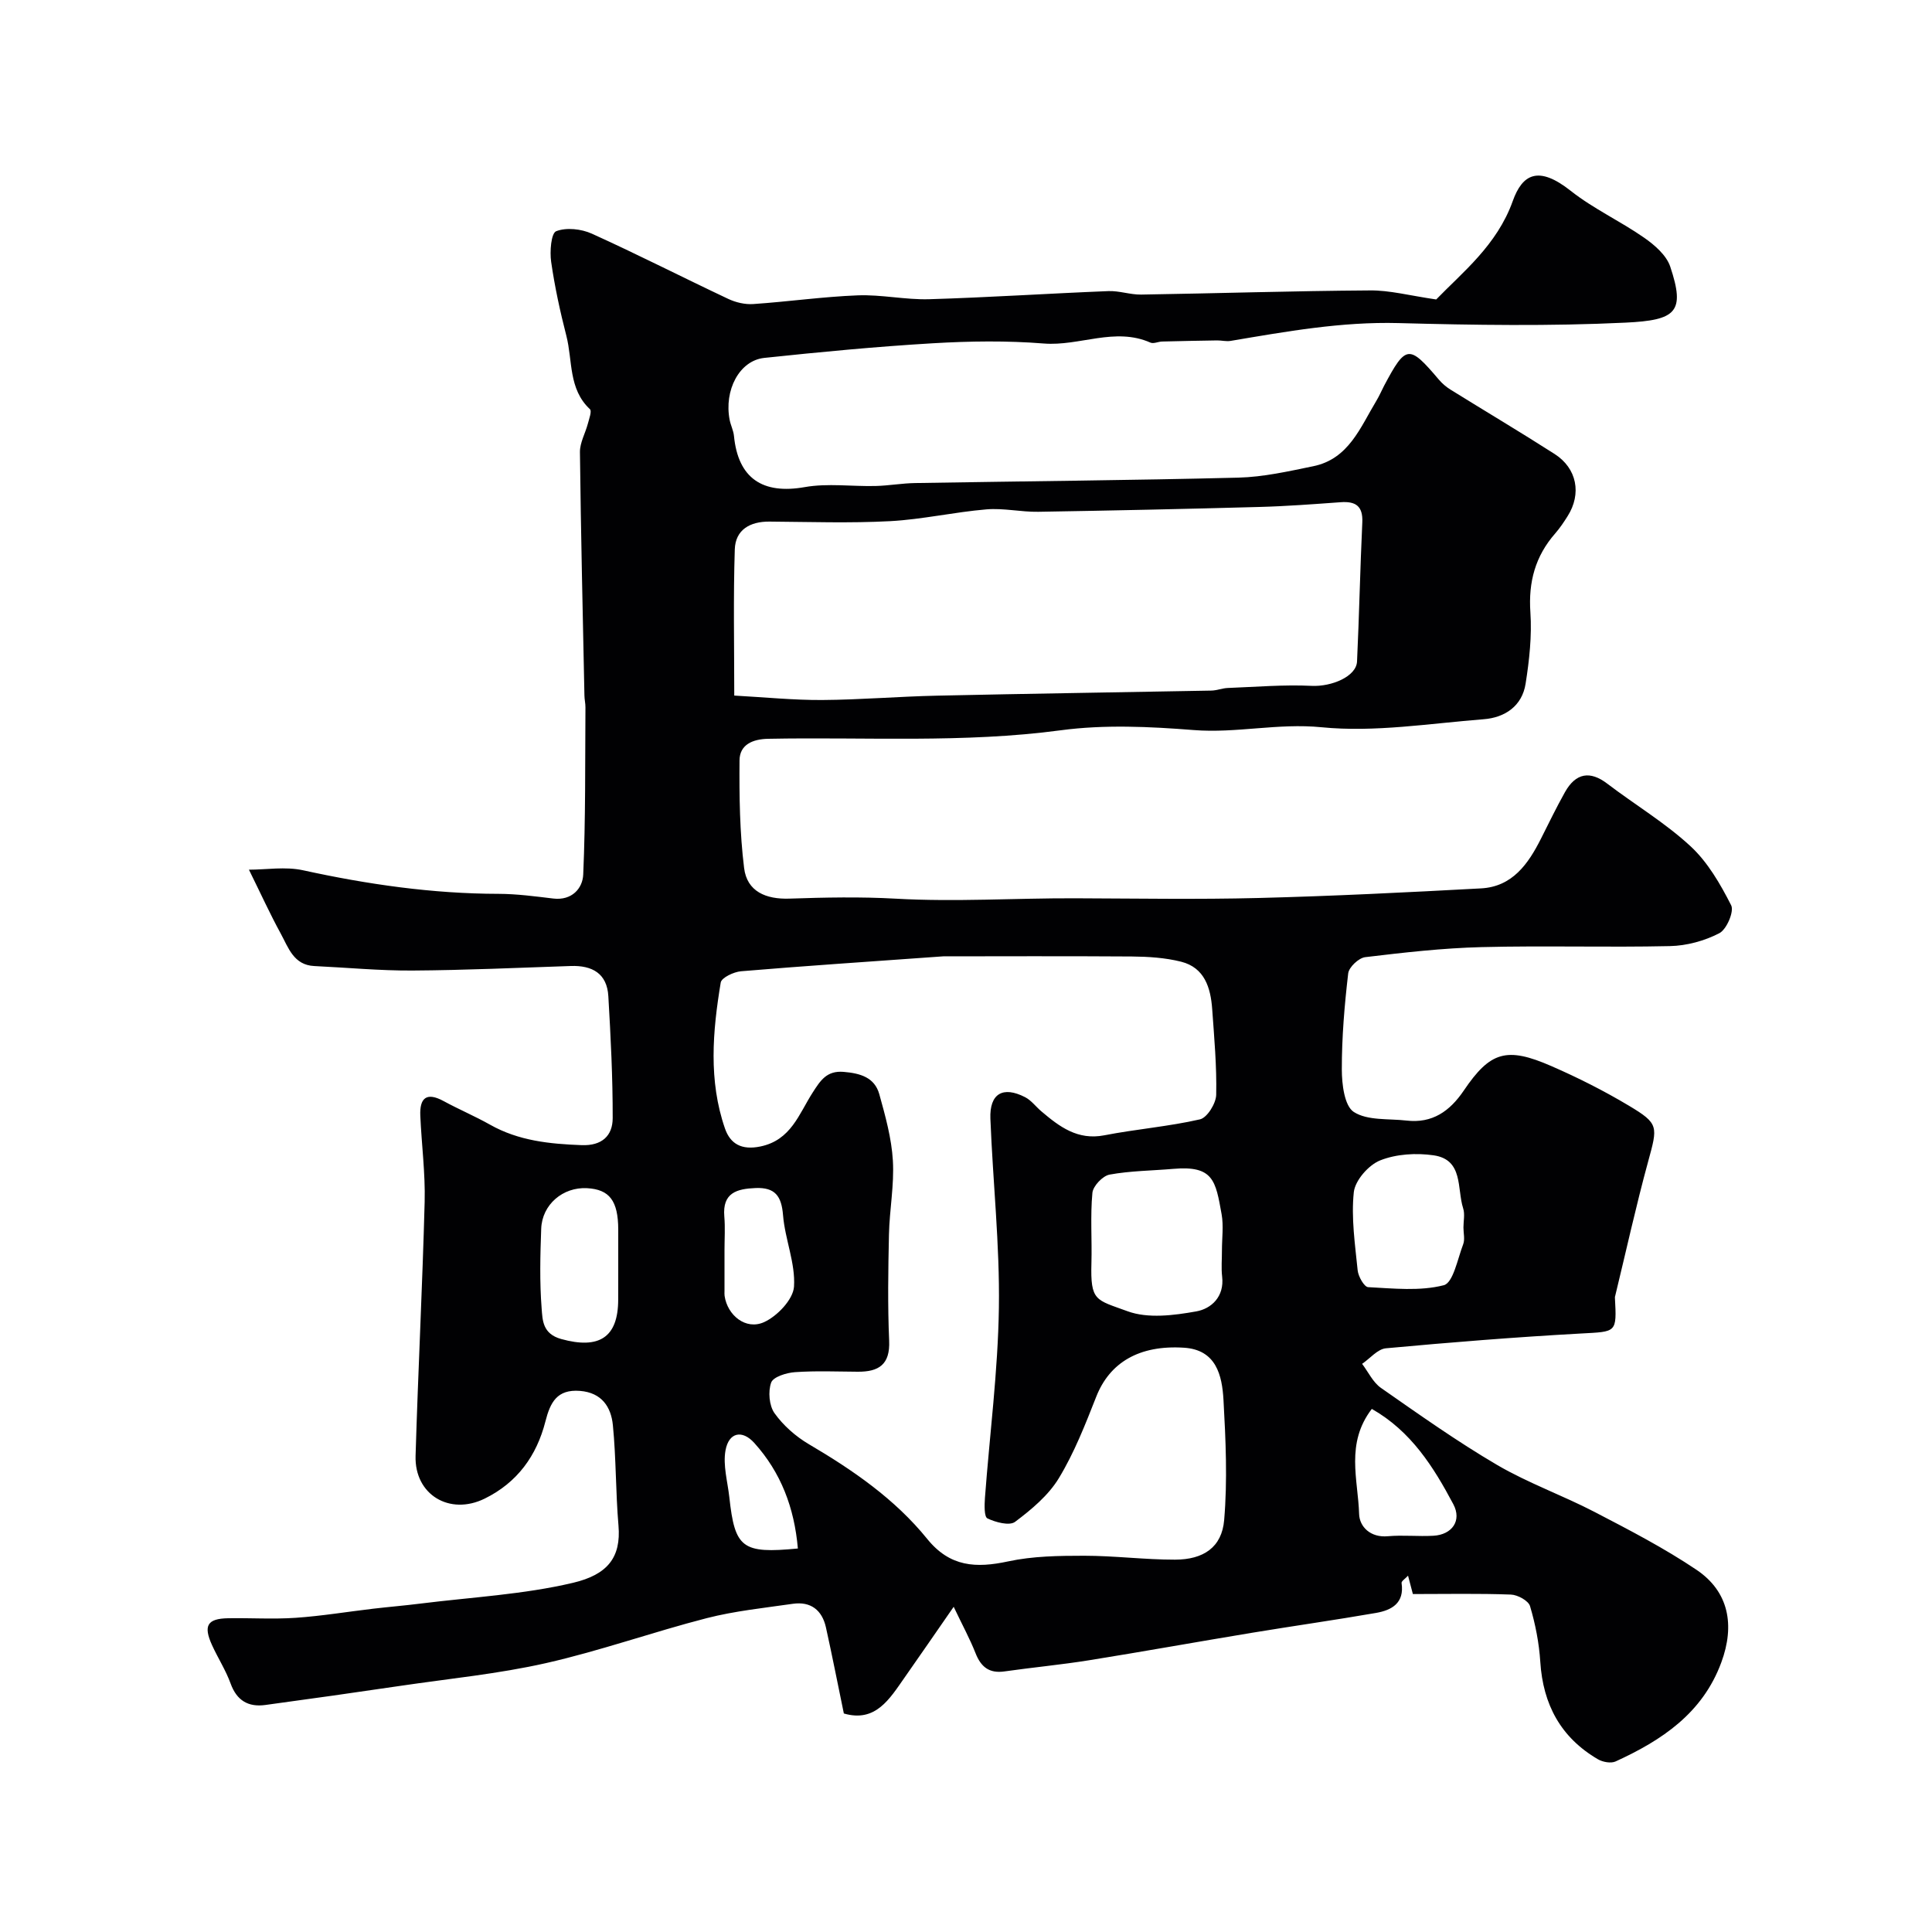 <svg enable-background="new 0 0 400 400" viewBox="0 0 400 400" xmlns="http://www.w3.org/2000/svg"><path d="m297.35 62c5.35-5.54 12.59-11.23 15.84-20.35 2.01-5.63 5.32-7.43 12.01-2.14 4.69 3.71 10.28 6.27 15.21 9.71 2.17 1.51 4.6 3.62 5.39 5.97 3.15 9.42 1.27 11.11-9.29 11.61-15.63.75-31.33.51-46.99.09-11.8-.31-23.24 1.75-34.74 3.69-.9.15-1.86-.11-2.79-.1-3.79.06-7.59.13-11.38.23-.82.02-1.78.51-2.43.22-7.38-3.26-14.68.78-22.07.19-7.62-.61-15.34-.5-22.98-.05-11.65.69-23.29 1.8-34.9 3.03-5.16.55-8.36 6.7-7.16 12.85.22 1.12.78 2.18.89 3.3.86 8.8 5.94 12.14 14.65 10.6 4.76-.84 9.78-.11 14.68-.23 2.74-.07 5.47-.57 8.21-.61 22.3-.38 44.6-.56 66.89-1.12 5.18-.13 10.38-1.31 15.49-2.36 7.37-1.5 9.76-8.06 13.1-13.58.59-.98 1.04-2.04 1.57-3.06 4.53-8.52 5.16-8.59 11.32-1.33.69.82 1.55 1.56 2.46 2.12 7.17 4.45 14.42 8.76 21.53 13.31 4.64 2.97 5.63 8.24 2.7 12.87-.78 1.24-1.61 2.48-2.57 3.58-4.12 4.7-5.57 10.03-5.14 16.33.33 4.89-.22 9.91-.99 14.78-.72 4.62-4.27 7.02-8.68 7.36-11.19.87-22.53 2.75-33.56 1.66-9.02-.9-17.62 1.28-26.49.58-9.11-.72-18.45-1.16-27.46.04-20.2 2.71-40.42 1.37-60.63 1.77-3.21.06-5.91 1.21-5.93 4.48-.06 7.43.04 14.92.95 22.28.6 4.86 4.51 6.5 9.4 6.33 7.32-.25 14.68-.4 21.99.01 12.37.7 24.72-.12 37.08-.08 12.67.04 25.34.26 38-.06 15.38-.39 30.75-1.16 46.11-1.99 6.48-.35 9.77-5.06 12.41-10.31 1.62-3.22 3.19-6.46 4.95-9.6 2.26-4.04 5.24-4.47 8.77-1.77 5.71 4.35 11.97 8.09 17.21 12.93 3.58 3.3 6.2 7.85 8.44 12.25.65 1.27-.94 5-2.45 5.78-3.07 1.59-6.77 2.6-10.24 2.67-12.99.29-26-.12-38.99.21-8.05.2-16.09 1.12-24.09 2.08-1.34.16-3.37 2.07-3.52 3.36-.77 6.59-1.33 13.24-1.32 19.87 0 3.05.53 7.56 2.48 8.82 2.85 1.83 7.19 1.35 10.91 1.78 5.34.62 8.96-1.93 11.86-6.21 5.48-8.1 8.87-9.11 18.13-5.07 5.51 2.4 10.92 5.13 16.07 8.21 6.22 3.72 5.96 4.27 3.97 11.55-2.51 9.18-4.55 18.49-6.8 27.74-.03.13-.09.27-.08.4.39 7.39.38 7.06-7.05 7.47-13.47.74-26.93 1.82-40.36 3.06-1.73.16-3.29 2.11-4.93 3.22 1.28 1.69 2.25 3.83 3.9 4.98 7.89 5.5 15.76 11.09 24.05 15.95 6.42 3.76 13.56 6.29 20.19 9.74 7.18 3.73 14.42 7.48 21.12 11.99 6.68 4.51 7.95 11.46 5.11 19.15-3.89 10.55-12.33 16.13-21.89 20.51-.97.44-2.67.13-3.67-.46-7.68-4.49-11.36-11.34-11.92-20.17-.25-3.88-1.01-7.79-2.12-11.52-.33-1.13-2.56-2.35-3.96-2.4-6.65-.25-13.32-.11-20.3-.11-.32-1.21-.62-2.36-1-3.8-.56.61-1.4 1.13-1.34 1.52.62 4.15-2.03 5.62-5.29 6.19-8.52 1.48-17.09 2.69-25.62 4.1-11.27 1.86-22.51 3.89-33.79 5.7-5.81.93-11.69 1.48-17.52 2.31-3.16.45-4.87-.93-5.99-3.79-1.15-2.92-2.67-5.7-4.52-9.59-3.93 5.66-7.02 10.17-10.16 14.64-3.12 4.45-6.01 9.36-12.58 7.45-1.26-6.08-2.41-11.97-3.71-17.83-.8-3.58-3.15-5.41-6.85-4.88-5.96.86-12.01 1.48-17.83 2.97-11.16 2.87-22.06 6.77-33.28 9.31-9.86 2.23-20 3.21-30.02 4.69-9.36 1.38-18.72 2.71-28.1 3.98-3.5.47-5.89-.9-7.17-4.43-1-2.76-2.63-5.28-3.85-7.96-1.84-4.05-.98-5.49 3.32-5.57 4.67-.08 9.35.23 14-.09 5.38-.37 10.72-1.26 16.09-1.89 3.26-.38 6.52-.65 9.78-1.06 10.54-1.32 21.27-1.87 31.56-4.3 7.15-1.69 9.96-5.27 9.4-11.84-.59-6.91-.48-13.89-1.16-20.79-.37-3.76-2.29-6.74-6.81-7.1-4.75-.37-6.15 2.36-7.16 6.33-1.81 7.09-5.81 12.65-12.57 15.97-7.24 3.56-14.55-.79-14.31-8.85.52-17.54 1.42-35.07 1.88-52.61.15-5.92-.64-11.87-.9-17.8-.16-3.64 1.24-4.99 4.81-3.05 3.16 1.72 6.5 3.13 9.64 4.9 5.92 3.34 12.33 3.98 18.95 4.23 4.2.16 6.42-1.94 6.43-5.58.02-8.42-.41-16.85-.9-25.26-.27-4.69-3.32-6.4-7.76-6.25-10.93.37-21.87.87-32.81.94-6.76.04-13.53-.61-20.3-.93-4.29-.2-5.37-3.82-6.96-6.73-2.17-3.96-4.04-8.07-6.58-13.22 3.55 0 7.54-.68 11.2.12 13.36 2.92 26.78 4.86 40.49 4.88 3.77.01 7.55.52 11.3.97 3.88.47 6.1-2.11 6.22-4.97.5-11.52.38-23.07.46-34.6.01-.82-.2-1.64-.21-2.46-.34-16.8-.74-33.6-.93-50.4-.02-1.95 1.12-3.91 1.64-5.88.26-1 .86-2.61.43-3-4.49-4.19-3.56-10.06-4.88-15.19-1.3-5.05-2.41-10.17-3.15-15.32-.31-2.13-.01-5.92 1.04-6.34 2.1-.82 5.21-.48 7.39.51 9.5 4.3 18.79 9.05 28.23 13.5 1.56.74 3.49 1.19 5.19 1.07 7.21-.49 14.4-1.52 21.61-1.8 4.91-.19 9.88.94 14.8.8 12.38-.37 24.74-1.19 37.11-1.68 2.24-.09 4.51.75 6.77.72 15.77-.25 31.54-.76 47.31-.86 4.11-.06 8.23 1.06 13.79 1.87zm-102.07 136c-16.18 1.16-29.03 2.01-41.86 3.09-1.51.13-4.03 1.32-4.2 2.33-1.68 10.1-2.56 20.3.88 30.23 1.1 3.17 3.43 4.52 7.31 3.72 6.38-1.31 8.01-6.77 10.84-11.16 1.61-2.5 2.9-4.59 6.43-4.29 3.4.29 6.39 1.12 7.37 4.62 1.25 4.51 2.54 9.12 2.81 13.75.3 5.06-.7 10.19-.81 15.3-.16 7.33-.28 14.68.04 21.99.22 4.95-2.16 6.45-6.5 6.42-4.33-.03-8.68-.21-12.99.09-1.77.12-4.51.97-4.94 2.16-.66 1.84-.42 4.76.69 6.33 1.81 2.54 4.38 4.81 7.09 6.41 9.15 5.38 17.85 11.37 24.54 19.64 4.72 5.82 10.11 6.06 16.75 4.64 5.1-1.1 10.49-1.17 15.75-1.17 6.27 0 12.54.82 18.8.81 5.89-.01 9.69-2.56 10.17-8.2.7-8.23.32-16.59-.14-24.87-.29-5.11-1.51-10.39-8.18-10.81-9.33-.6-15.4 3.12-18.16 10.13-2.27 5.76-4.55 11.61-7.74 16.87-2.16 3.57-5.67 6.5-9.07 9.05-1.16.87-4.02.1-5.72-.71-.7-.33-.62-2.78-.52-4.24.98-13.14 2.7-26.26 2.89-39.4.19-13.02-1.25-26.06-1.76-39.11-.2-5.2 2.58-6.83 7.19-4.46 1.28.66 2.22 1.96 3.35 2.92 3.76 3.19 7.52 6.05 13.06 4.97 6.57-1.28 13.29-1.81 19.79-3.3 1.49-.34 3.32-3.29 3.36-5.08.13-5.91-.41-11.84-.83-17.76-.32-4.41-1.57-8.57-6.43-9.8-3.3-.83-6.82-1.05-10.25-1.08-14.09-.1-28.2-.03-39.01-.03zm-43.26-53.99c6.37.35 12.27.95 18.17.92 7.93-.05 15.86-.73 23.8-.9 18.93-.42 37.86-.69 56.79-1.05 1.13-.02 2.25-.49 3.38-.54 5.81-.22 11.64-.72 17.44-.44 4.05.19 9.21-1.91 9.36-5.05.45-9.59.64-19.2 1.09-28.79.16-3.41-1.4-4.41-4.5-4.18-5.59.4-11.19.83-16.8.98-15.26.42-30.53.75-45.79 1-3.57.06-7.19-.8-10.73-.5-6.67.56-13.27 2.08-19.93 2.44-8.31.44-16.66.15-24.99.09-4.04-.03-7.05 1.69-7.18 5.76-.32 9.94-.11 19.9-.11 30.26zm100.97 114.83c0-2.49.36-5.04-.07-7.45-1.24-6.93-1.69-10.11-9.99-9.39-4.41.38-8.88.4-13.21 1.19-1.42.26-3.42 2.37-3.55 3.78-.45 4.79-.07 9.66-.2 14.49-.23 8 .89 7.6 7.48 10.02 4.22 1.55 9.58.86 14.23.03 3.09-.55 5.84-3.03 5.35-7.2-.21-1.8-.03-3.65-.04-5.47zm50-4.7c0-1.33.33-2.77-.06-3.97-1.31-4.07.09-10.06-6.09-10.97-3.62-.53-7.77-.28-11.1 1.05-2.4.96-5.19 4.15-5.45 6.59-.56 5.31.26 10.8.8 16.18.13 1.27 1.36 3.43 2.17 3.47 5.24.27 10.71.87 15.66-.4 1.95-.5 2.86-5.47 4.02-8.49.38-1.01.05-2.3.05-3.46zm-174.99 8.42c0-2.67.01-5.33 0-8-.02-5.95-1.81-8.31-6.47-8.56-4.97-.27-9.3 3.38-9.48 8.4-.2 5.49-.34 11.02.09 16.48.19 2.41.16 5.27 4.05 6.35 7.8 2.16 11.8-.27 11.8-8.18.01-2.16.01-4.33.01-6.49zm156.02 29.14c-5.49 7.15-2.84 14.65-2.63 21.76.08 2.62 2.33 4.93 5.95 4.6 3.13-.28 6.3.08 9.44-.1 3.85-.22 5.93-3.12 4.11-6.54-4.09-7.7-8.73-15.1-16.87-19.72zm-134.02-32.87v8.47c0 .33-.03.67.02 1 .58 4.01 4.38 7.14 8.16 5.44 2.73-1.23 6.03-4.69 6.21-7.35.32-4.86-1.87-9.82-2.27-14.8-.32-3.96-1.64-5.78-5.68-5.62-3.9.16-6.89.98-6.48 5.88.2 2.31.04 4.65.04 6.98zm15.19 61.77c-.73-8.44-3.51-15.74-9.01-21.84-2.52-2.8-5.29-2.22-5.97 1.52-.56 3.08.43 6.46.79 9.7 1.15 10.55 2.64 11.73 14.19 10.62z" fill="#010103"/></svg>